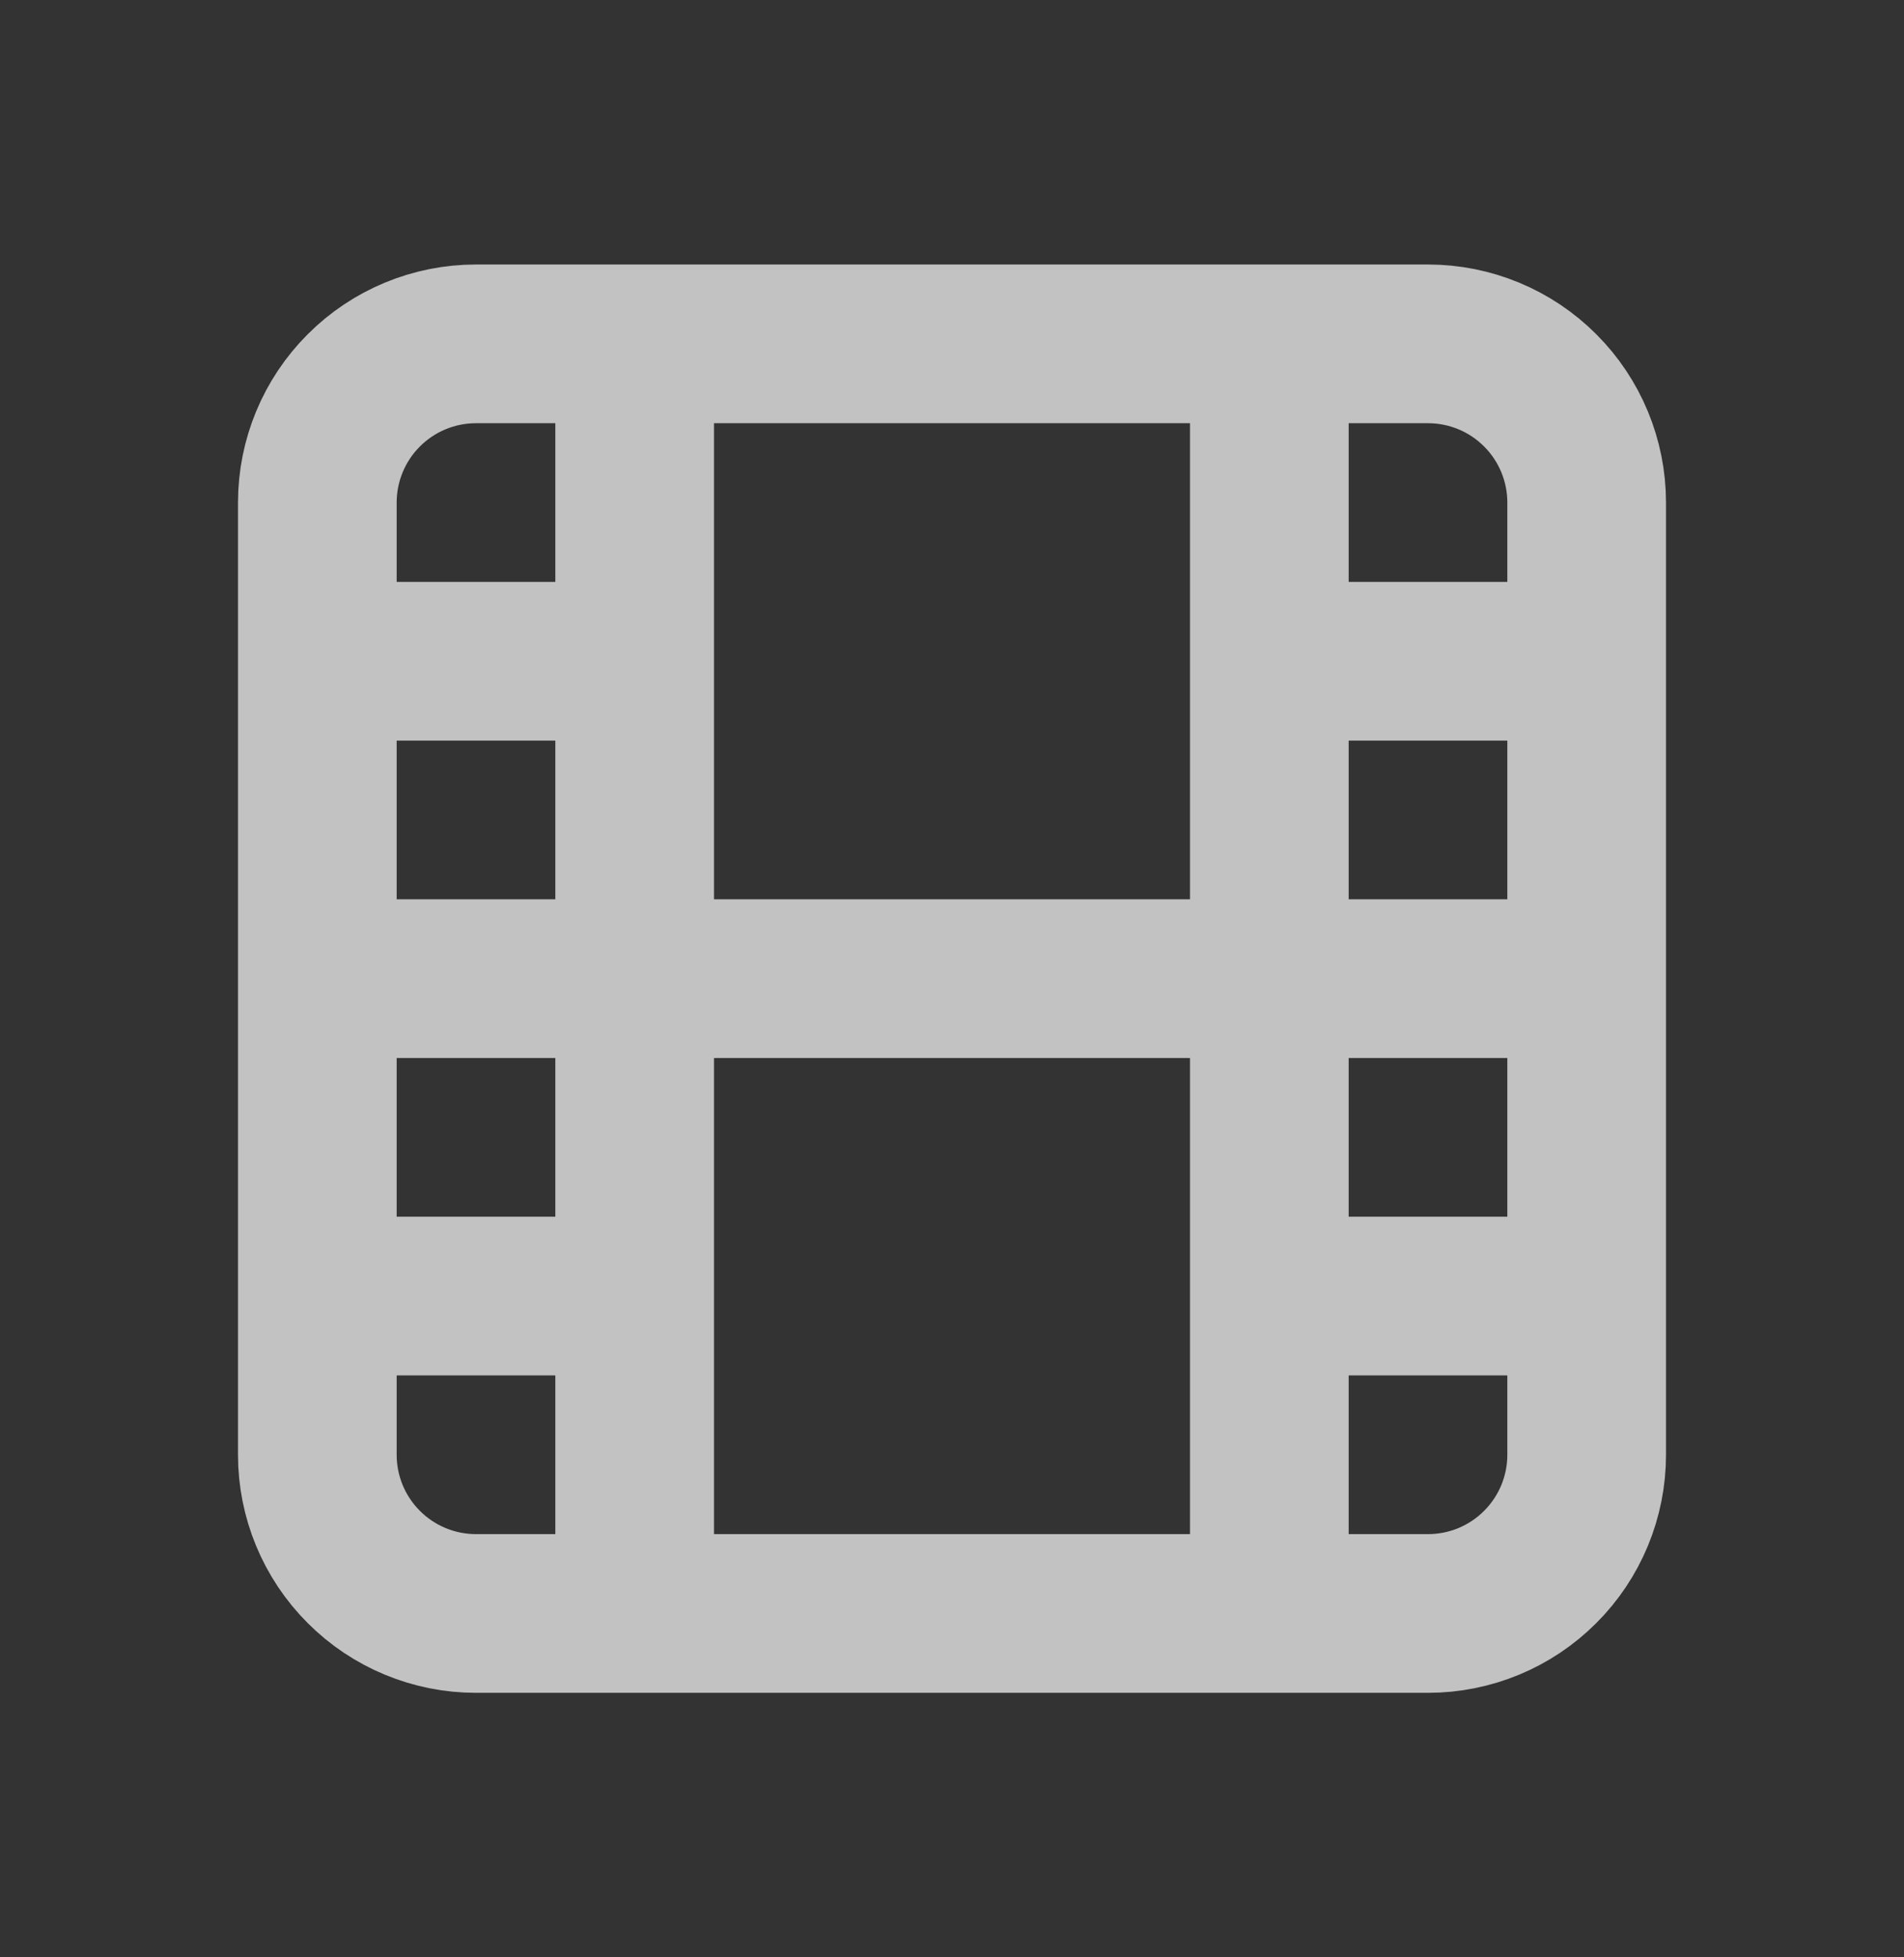 <svg width="36" height="37" viewBox="0 0 36 37" fill="none" xmlns="http://www.w3.org/2000/svg">
<rect x="0" y="0" width="36" height="37" fill="#333333" stroke="none"/>
<g id="movie" opacity="0.7">
<path id="Vector" d="M12 6.5V30.5M24 6.5V30.5M6 12.5H12M6 24.5H12M6 18.5H30M24 12.5H30M24 24.5H30M6 9.5C6 8.704 6.316 7.941 6.879 7.379C7.441 6.816 8.204 6.5 9 6.5H27C27.796 6.5 28.559 6.816 29.121 7.379C29.684 7.941 30 8.704 30 9.5V27.5C30 28.296 29.684 29.059 29.121 29.621C28.559 30.184 27.796 30.5 27 30.5H9C8.204 30.5 7.441 30.184 6.879 29.621C6.316 29.059 6 28.296 6 27.5V9.5Z" stroke="white" stroke-width="3" stroke-linecap="round" stroke-linejoin="round"/>
</g>
</svg>
